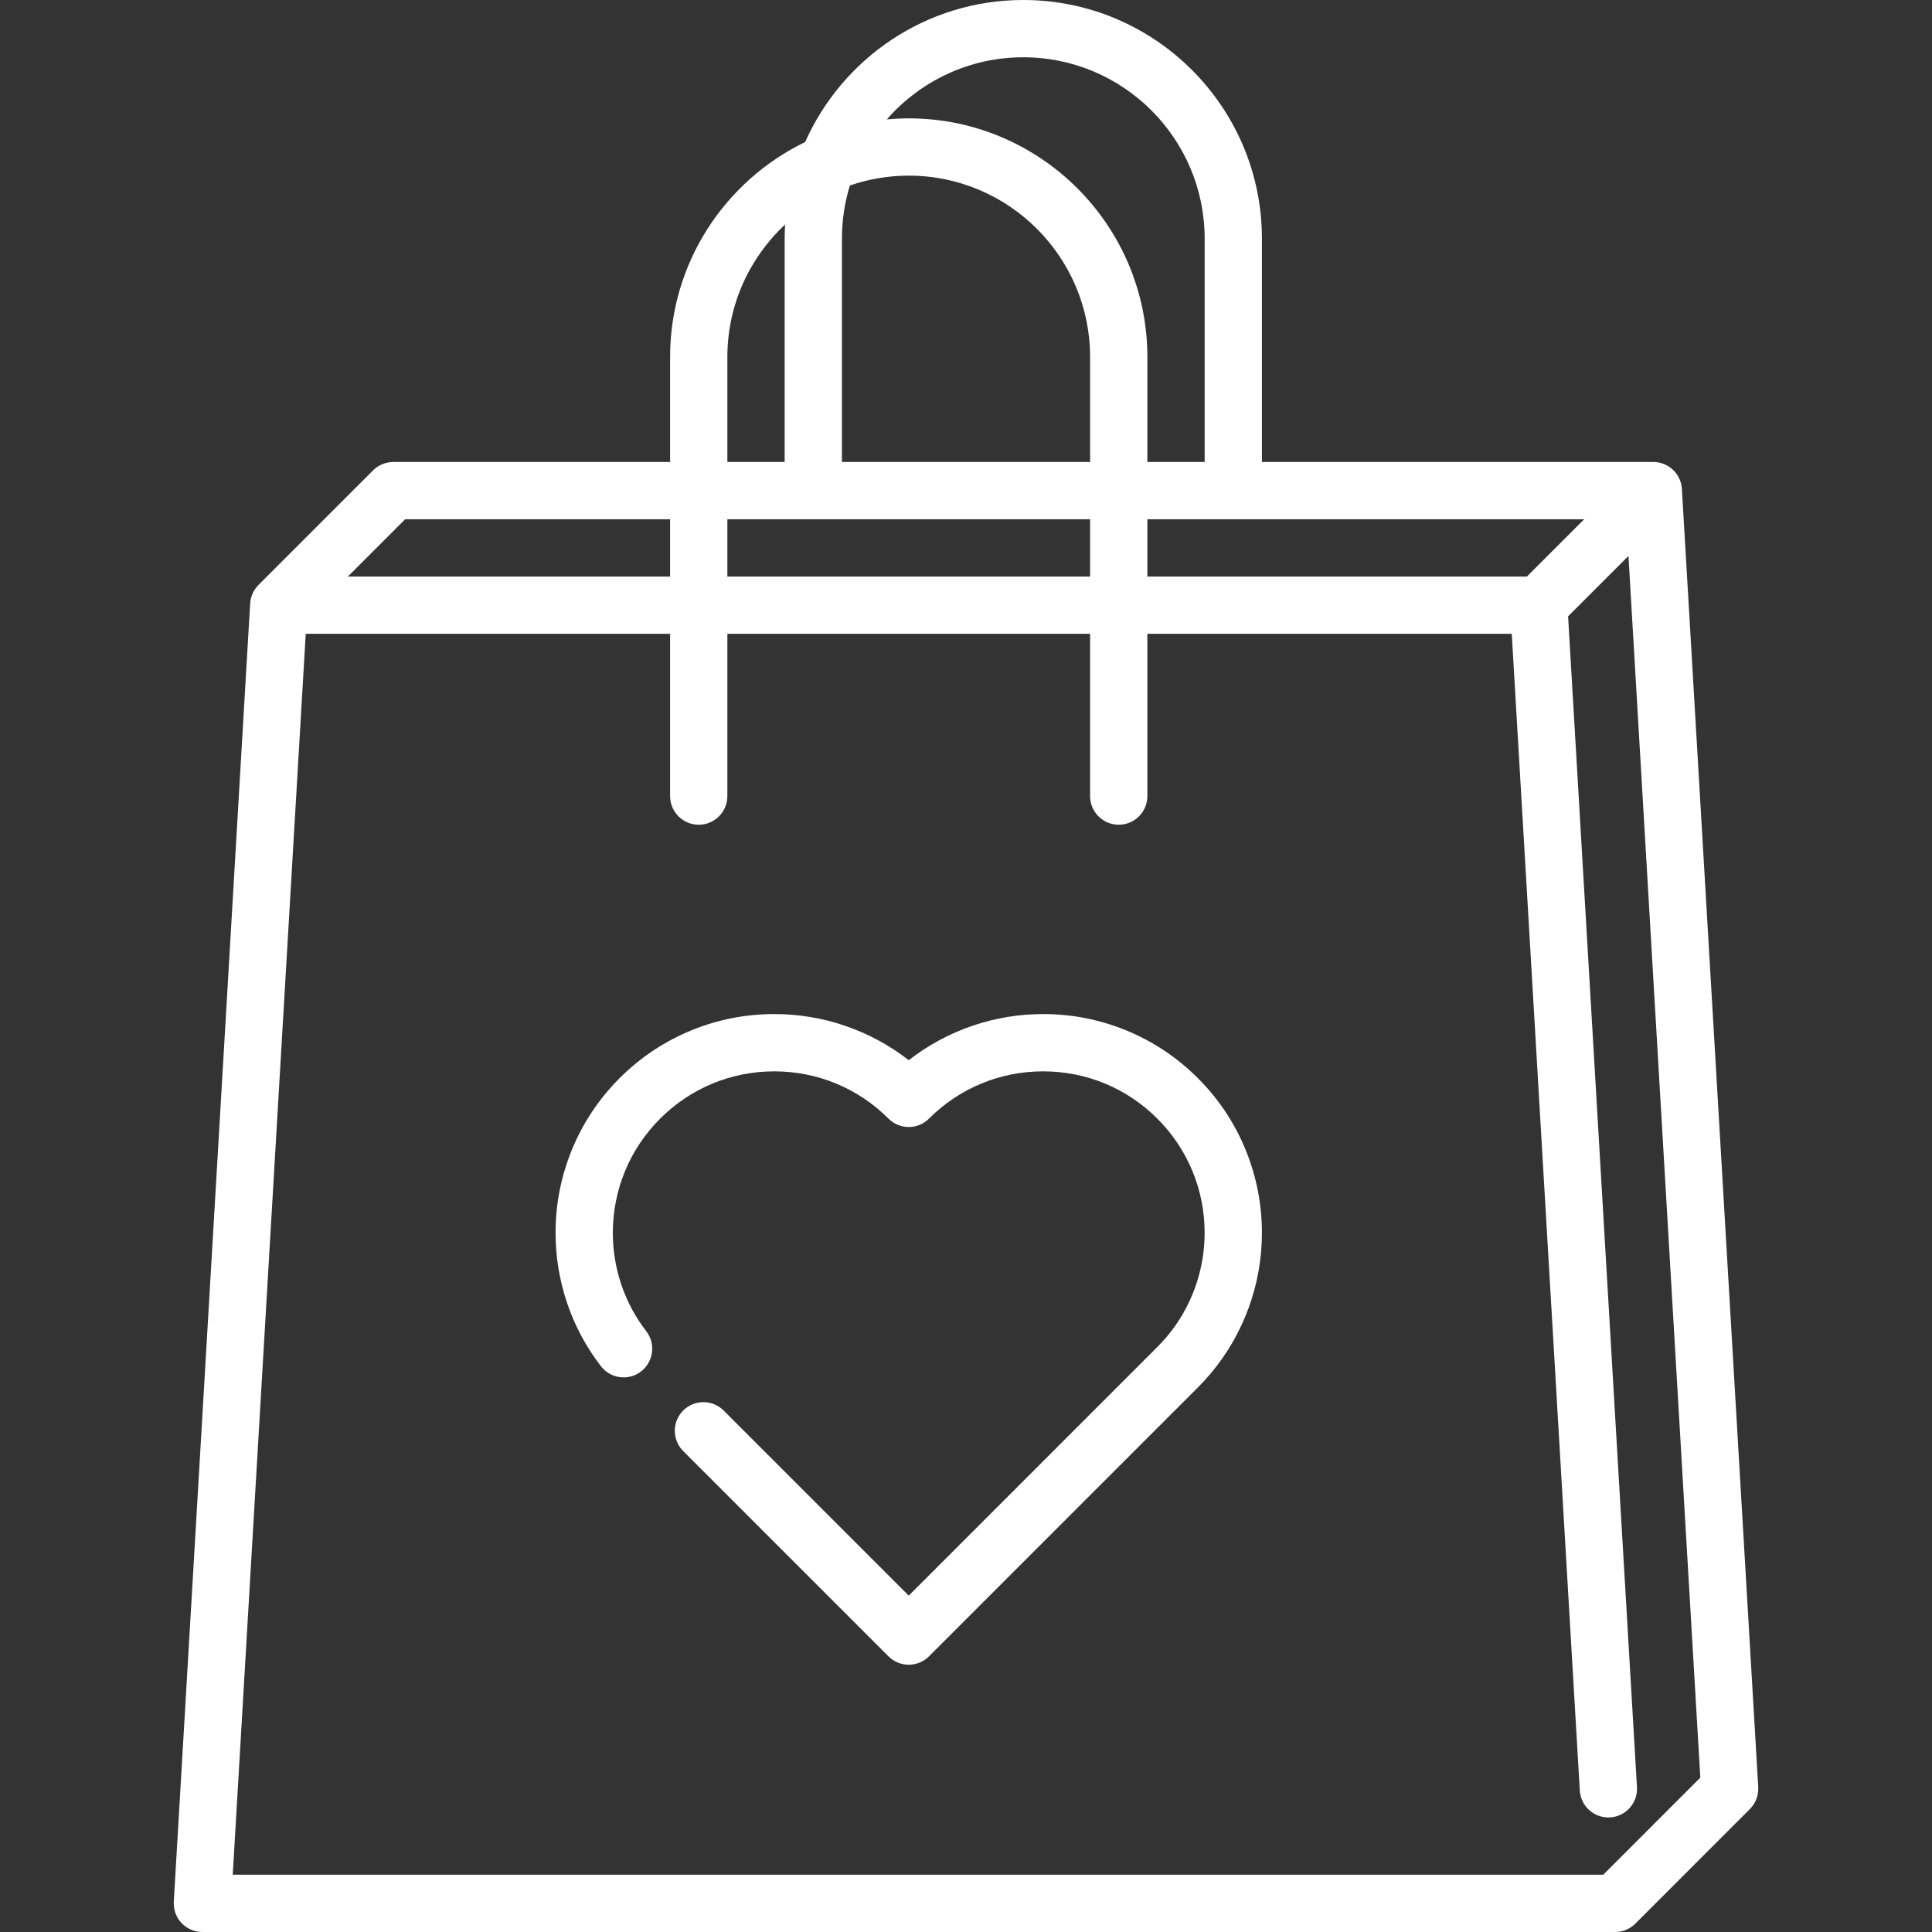 <?xml version="1.0" encoding="iso-8859-1"?>
<!-- Generator: Adobe Illustrator 19.0.0, SVG Export Plug-In . SVG Version: 6.00 Build 0)  -->
<svg xmlns="http://www.w3.org/2000/svg" xmlns:xlink="http://www.w3.org/1999/xlink" version="1.1" id="Capa_1" x="0px" y="0px" viewBox="0 0 512 512" style="enable-background:new 0 0 512 512;" xml:space="preserve" width="512px" height="512px">
<rect x="0" y="0" width="512" height="512" fill="#333333" stroke="none"/>
<g>
	<g>
		<path d="M330.171,304.892c-2.914-7.204-7.204-13.649-12.729-19.174c-5.525-5.525-11.97-9.805-19.164-12.729    c-6.952-2.823-14.277-4.25-21.785-4.25h-0.081c-6.344,0-12.608,1.032-18.608,3.066c-6.152,2.085-11.859,5.171-16.979,9.158    c-5.12-3.987-10.827-7.073-16.979-9.158c-6-2.034-12.264-3.066-18.608-3.066h-0.081c-7.508,0-14.834,1.427-21.786,4.25    c-7.194,2.924-13.64,7.204-19.164,12.729c-5.525,5.525-9.815,11.97-12.729,19.175c-2.823,6.961-4.26,14.297-4.249,21.816    c0,6.293,1.012,12.497,3.005,18.446c2.044,6.112,5.08,11.798,9.016,16.908c1.447,1.872,3.643,2.955,6.01,2.955    c1.69,0,3.289-0.546,4.634-1.578c3.309-2.56,3.926-7.336,1.376-10.645c-2.904-3.764-5.14-7.953-6.648-12.456    c-1.467-4.391-2.216-8.975-2.216-13.629c0.01-11.434,4.462-22.18,12.536-30.265c8.075-8.075,18.821-12.527,30.255-12.527    c11.434,0,22.18,4.452,30.264,12.527c1.437,1.437,3.339,2.226,5.363,2.226s3.936-0.79,5.363-2.226    c8.085-8.075,18.831-12.527,30.265-12.527c11.434,0,22.18,4.452,30.254,12.527c8.075,8.085,12.527,18.831,12.537,30.265    c-0.01,10.058-3.552,19.822-9.987,27.482c-0.799,0.951-1.649,1.882-2.55,2.772l-65.882,65.892l-49.045-49.046    c-1.437-1.437-3.339-2.226-5.363-2.226c-2.034,0-3.936,0.789-5.373,2.226c-1.427,1.427-2.216,3.339-2.216,5.363    c0,2.024,0.779,3.926,2.216,5.353c0,0.01,0,0.01,0,0.01l54.418,54.418c1.407,1.406,3.36,2.216,5.363,2.216s3.956-0.81,5.363-2.216    l71.255-71.256c1.184-1.184,2.337-2.438,3.43-3.744c8.743-10.402,13.549-23.627,13.549-37.246    C334.421,319.19,332.994,311.854,330.171,304.892z" fill="#FFFFFF"/>
	</g>
</g>
<g>
	<g>
		<path d="M465.953,473.807c-0.002-0.068,0.002-0.134-0.002-0.202L445.72,129.574c-0.002-0.045-0.011-0.089-0.015-0.134    c-0.004-0.057-0.004-0.114-0.01-0.171c-0.008-0.085-0.025-0.168-0.036-0.253c-0.014-0.111-0.029-0.221-0.048-0.33    c-0.009-0.051-0.015-0.102-0.026-0.152c-0.017-0.088-0.041-0.172-0.062-0.259c-0.026-0.109-0.05-0.218-0.081-0.325    c-0.013-0.046-0.025-0.091-0.039-0.137c-0.025-0.082-0.055-0.161-0.082-0.241c-0.038-0.112-0.075-0.223-0.118-0.333    c-0.017-0.043-0.033-0.086-0.051-0.129c-0.029-0.07-0.063-0.137-0.094-0.205c-0.053-0.118-0.105-0.236-0.164-0.35    c-0.02-0.039-0.04-0.078-0.061-0.117c-0.03-0.055-0.063-0.108-0.094-0.162c-0.073-0.128-0.146-0.255-0.225-0.378    c-0.021-0.032-0.042-0.064-0.063-0.096c-0.027-0.041-0.057-0.078-0.085-0.118c-0.098-0.141-0.198-0.279-0.304-0.412    c-0.018-0.023-0.036-0.045-0.054-0.068c-0.021-0.026-0.045-0.049-0.067-0.075c-0.128-0.153-0.262-0.301-0.402-0.443    c-0.01-0.011-0.019-0.023-0.03-0.034c-0.016-0.016-0.034-0.029-0.05-0.045c-0.152-0.15-0.31-0.294-0.474-0.431    c-0.009-0.007-0.017-0.014-0.026-0.022c-0.023-0.019-0.047-0.038-0.071-0.056c-0.161-0.13-0.326-0.252-0.497-0.368    c-0.004-0.003-0.009-0.006-0.013-0.009c-0.007-0.005-0.015-0.01-0.023-0.015c-0.025-0.017-0.05-0.034-0.075-0.05    c-0.187-0.122-0.379-0.236-0.578-0.341c-0.019-0.01-0.039-0.02-0.058-0.031c-0.204-0.106-0.412-0.203-0.625-0.29    c-0.013-0.005-0.025-0.011-0.038-0.016c-0.215-0.087-0.434-0.164-0.658-0.23c-0.012-0.003-0.025-0.007-0.036-0.011    c-0.196-0.057-0.395-0.107-0.597-0.149c-0.015-0.003-0.03-0.005-0.044-0.008c-0.004-0.001-0.009-0.002-0.013-0.003    c-0.027-0.005-0.054-0.011-0.082-0.016c-0.191-0.036-0.384-0.064-0.579-0.085c-0.023-0.002-0.045-0.006-0.068-0.008    c-0.046-0.005-0.093-0.006-0.14-0.01c-0.163-0.013-0.325-0.022-0.49-0.024c-0.051-0.001-0.102-0.005-0.154-0.005H334.424V63.241    C334.424,28.37,306.054,0,271.183,0c-25.762,0-47.96,15.492-57.808,37.642c-21.162,10.238-35.792,31.925-35.792,56.967v27.825    h-73.354c-0.251,0-0.502,0.013-0.752,0.038c-0.11,0.011-0.218,0.032-0.327,0.047c-0.136,0.019-0.272,0.036-0.407,0.062    c-0.126,0.025-0.25,0.06-0.373,0.091c-0.116,0.029-0.232,0.055-0.346,0.089c-0.123,0.037-0.242,0.083-0.362,0.126    c-0.113,0.04-0.227,0.078-0.339,0.124c-0.113,0.047-0.221,0.102-0.331,0.154c-0.114,0.054-0.229,0.105-0.341,0.165    c-0.107,0.057-0.209,0.123-0.313,0.185c-0.108,0.065-0.218,0.125-0.323,0.196c-0.117,0.078-0.226,0.164-0.338,0.248    c-0.086,0.065-0.175,0.125-0.259,0.194c-0.194,0.159-0.381,0.327-0.558,0.505l-30.356,30.355c-0.048,0.048-0.088,0.1-0.135,0.149    c-0.101,0.106-0.2,0.214-0.294,0.325c-0.071,0.083-0.137,0.168-0.204,0.254c-0.082,0.106-0.161,0.213-0.237,0.323    c-0.066,0.095-0.129,0.191-0.191,0.288c-0.067,0.107-0.13,0.215-0.192,0.326c-0.058,0.103-0.115,0.208-0.167,0.313    c-0.055,0.111-0.107,0.223-0.157,0.337c-0.047,0.108-0.094,0.216-0.136,0.327c-0.045,0.116-0.084,0.234-0.124,0.353    c-0.037,0.112-0.074,0.224-0.105,0.338c-0.033,0.119-0.061,0.239-0.088,0.36c-0.027,0.119-0.053,0.237-0.074,0.356    c-0.02,0.117-0.036,0.236-0.051,0.355c-0.016,0.126-0.031,0.253-0.041,0.379c-0.003,0.046-0.012,0.092-0.015,0.138L46.054,503.965    c-0.123,2.086,0.62,4.131,2.054,5.652S51.539,512,53.629,512h374.394c0.249,0,0.499-0.013,0.748-0.038    c0.115-0.011,0.225-0.033,0.338-0.049c0.132-0.019,0.265-0.035,0.397-0.061c0.127-0.025,0.25-0.06,0.375-0.091    c0.115-0.029,0.23-0.054,0.344-0.089c0.123-0.037,0.241-0.083,0.36-0.126c0.114-0.041,0.229-0.078,0.341-0.125    c0.112-0.046,0.219-0.101,0.328-0.153c0.116-0.054,0.232-0.105,0.345-0.166c0.104-0.055,0.203-0.119,0.303-0.179    c0.112-0.067,0.225-0.13,0.335-0.203c0.108-0.073,0.21-0.154,0.315-0.231c0.094-0.07,0.191-0.136,0.282-0.211    c0.174-0.142,0.339-0.294,0.5-0.451c0.018-0.018,0.038-0.033,0.056-0.051l30.351-30.359c0.05-0.05,0.092-0.105,0.141-0.156    c0.092-0.097,0.182-0.196,0.269-0.297c0.081-0.094,0.158-0.19,0.233-0.287c0.074-0.096,0.146-0.193,0.215-0.293    c0.075-0.108,0.147-0.217,0.216-0.327c0.061-0.097,0.119-0.196,0.175-0.296c0.064-0.115,0.126-0.23,0.184-0.348    c0.052-0.105,0.101-0.211,0.148-0.319c0.05-0.115,0.099-0.23,0.143-0.347c0.045-0.116,0.085-0.234,0.124-0.353    c0.037-0.113,0.071-0.226,0.102-0.34c0.034-0.125,0.064-0.251,0.092-0.378c0.025-0.114,0.047-0.228,0.067-0.343    c0.022-0.126,0.04-0.253,0.055-0.382c0.015-0.123,0.026-0.245,0.035-0.369c0.008-0.12,0.014-0.24,0.017-0.361    C465.96,474.083,465.958,473.945,465.953,473.807z M419.82,137.612l-15.178,15.179H304.065v-15.179H419.82z M271.183,15.178    c26.502,0,48.063,21.561,48.063,48.063v59.193h-15.181V94.609c0-34.871-28.37-63.241-63.241-63.241    c-1.961,0-3.898,0.103-5.814,0.278C243.827,21.564,256.77,15.178,271.183,15.178z M223.12,63.241c0-4.899,0.741-9.627,2.11-14.084    c4.894-1.684,10.137-2.612,15.595-2.612c26.502,0,48.063,21.561,48.063,48.063v27.825H223.12V63.241z M288.888,137.612v15.179    h-96.126v-15.179H288.888z M192.761,94.609c0-13.85,5.896-26.343,15.302-35.122c-0.073,1.243-0.121,2.493-0.121,3.754v59.193    h-15.181V94.609z M107.369,137.612h70.213v15.179H92.19L107.369,137.612z M424.88,496.822H61.678l19.346-328.854h96.559v43.004    c0,4.191,3.398,7.589,7.589,7.589c4.191,0,7.589-3.398,7.589-7.589v-43.004h96.126v43.004c0,4.191,3.398,7.589,7.589,7.589    c4.191,0,7.589-3.398,7.589-7.589v-43.004h96.564l18.034,306.533c0.246,4.184,3.831,7.369,8.021,7.13    c4.184-0.246,7.377-3.838,7.13-8.022l-18.253-310.274l15.999-15.998l19.039,323.759L424.88,496.822z" fill="#FFFFFF"/>
	</g>
</g>
<g>
</g>
<g>
</g>
<g>
</g>
<g>
</g>
<g>
</g>
<g>
</g>
<g>
</g>
<g>
</g>
<g>
</g>
<g>
</g>
<g>
</g>
<g>
</g>
<g>
</g>
<g>
</g>
<g>
</g>
</svg>
